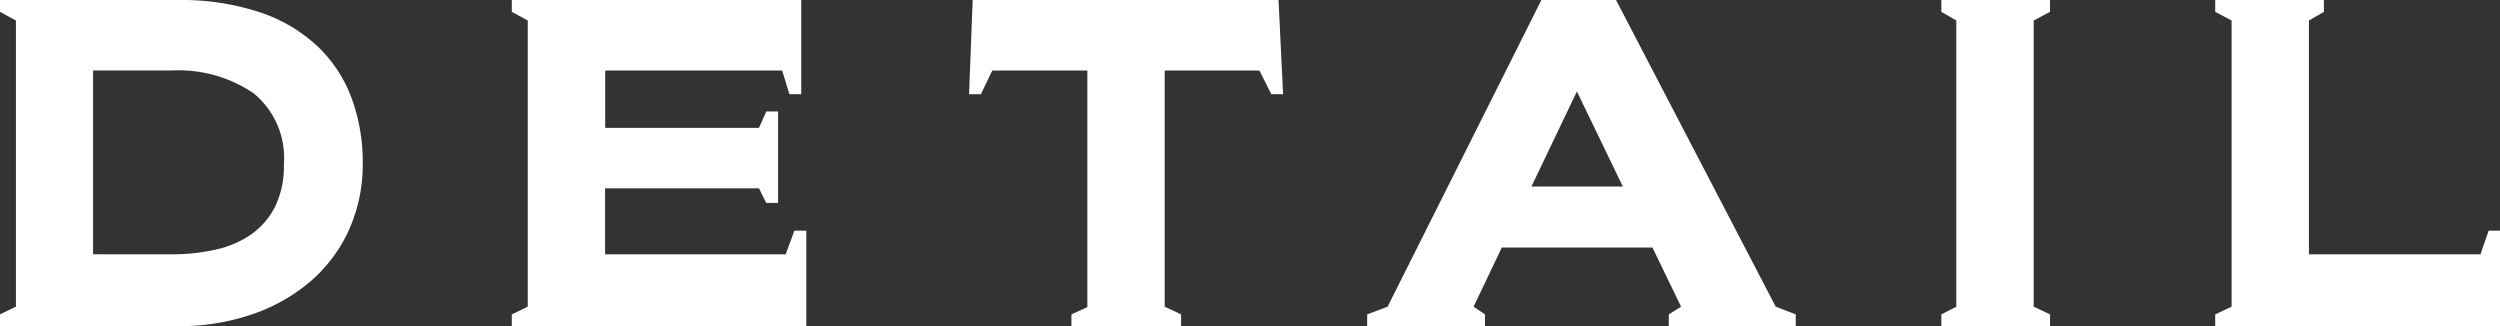 <svg xmlns="http://www.w3.org/2000/svg" viewBox="0 0 98.909 12.906"><rect x="0" y="0" width="98.909" height="12.906" fill="#333333" stroke="none"/><defs><style>.a{fill:#fff;}</style></defs><title>details_ttl</title><path class="a" d="M0,12.906v-.468l.63-.305V.811L0,.469V0H6.983a9.98,9.98,0,0,1,3.3.486,6.216,6.216,0,0,1,2.285,1.35,5.445,5.445,0,0,1,1.342,2.043,7.324,7.324,0,0,1,.441,2.584,6.3,6.3,0,0,1-.522,2.582,5.858,5.858,0,0,1-1.485,2.034,7.015,7.015,0,0,1-2.322,1.341,8.965,8.965,0,0,1-3.034.486Zm6.786-2.844a7.8,7.8,0,0,0,1.755-.189,3.947,3.947,0,0,0,1.413-.611,2.985,2.985,0,0,0,.936-1.1,3.627,3.627,0,0,0,.341-1.647,3.306,3.306,0,0,0-1.2-2.826,5.289,5.289,0,0,0-3.249-.9h-3.1v7.272Z"/><path class="a" d="M20.249,12.906v-.468l.631-.305V.811L20.249.469V0H31.7V3.727h-.468l-.288-.937h-7V5.059h6.084l.289-.649h.467V8.028h-.467l-.289-.576H23.939v2.61h7.146l.343-.935H31.9v3.779Z"/><path class="a" d="M42.39,12.906v-.468l.63-.288V2.79H39.258l-.45.937H38.34L38.483,0h12.1l.181,3.727h-.468l-.469-.937H46.079v9.343l.649.305v.468Z"/><path class="a" d="M66.023,12.906v-.468l.487-.305-1.134-2.34H59.418L58.3,12.133l.45.305v.468H54.09v-.468l.809-.305L60.983,0h2.953l6.318,12.133.792.305v.468ZM62.388,3.618l-1.8,3.763h3.618Z"/><path class="a" d="M76.806,12.906v-.468l.593-.305V.811L76.806.469V0h4.3V.469L80.46.811V12.133l.647.305v.468Z"/><path class="a" d="M87.642,12.906v-.468l.648-.305V.811L87.642.469V0h4.3V.469L91.35.811v9.251h6.786l.324-.935h.449v3.779Z"/></svg>